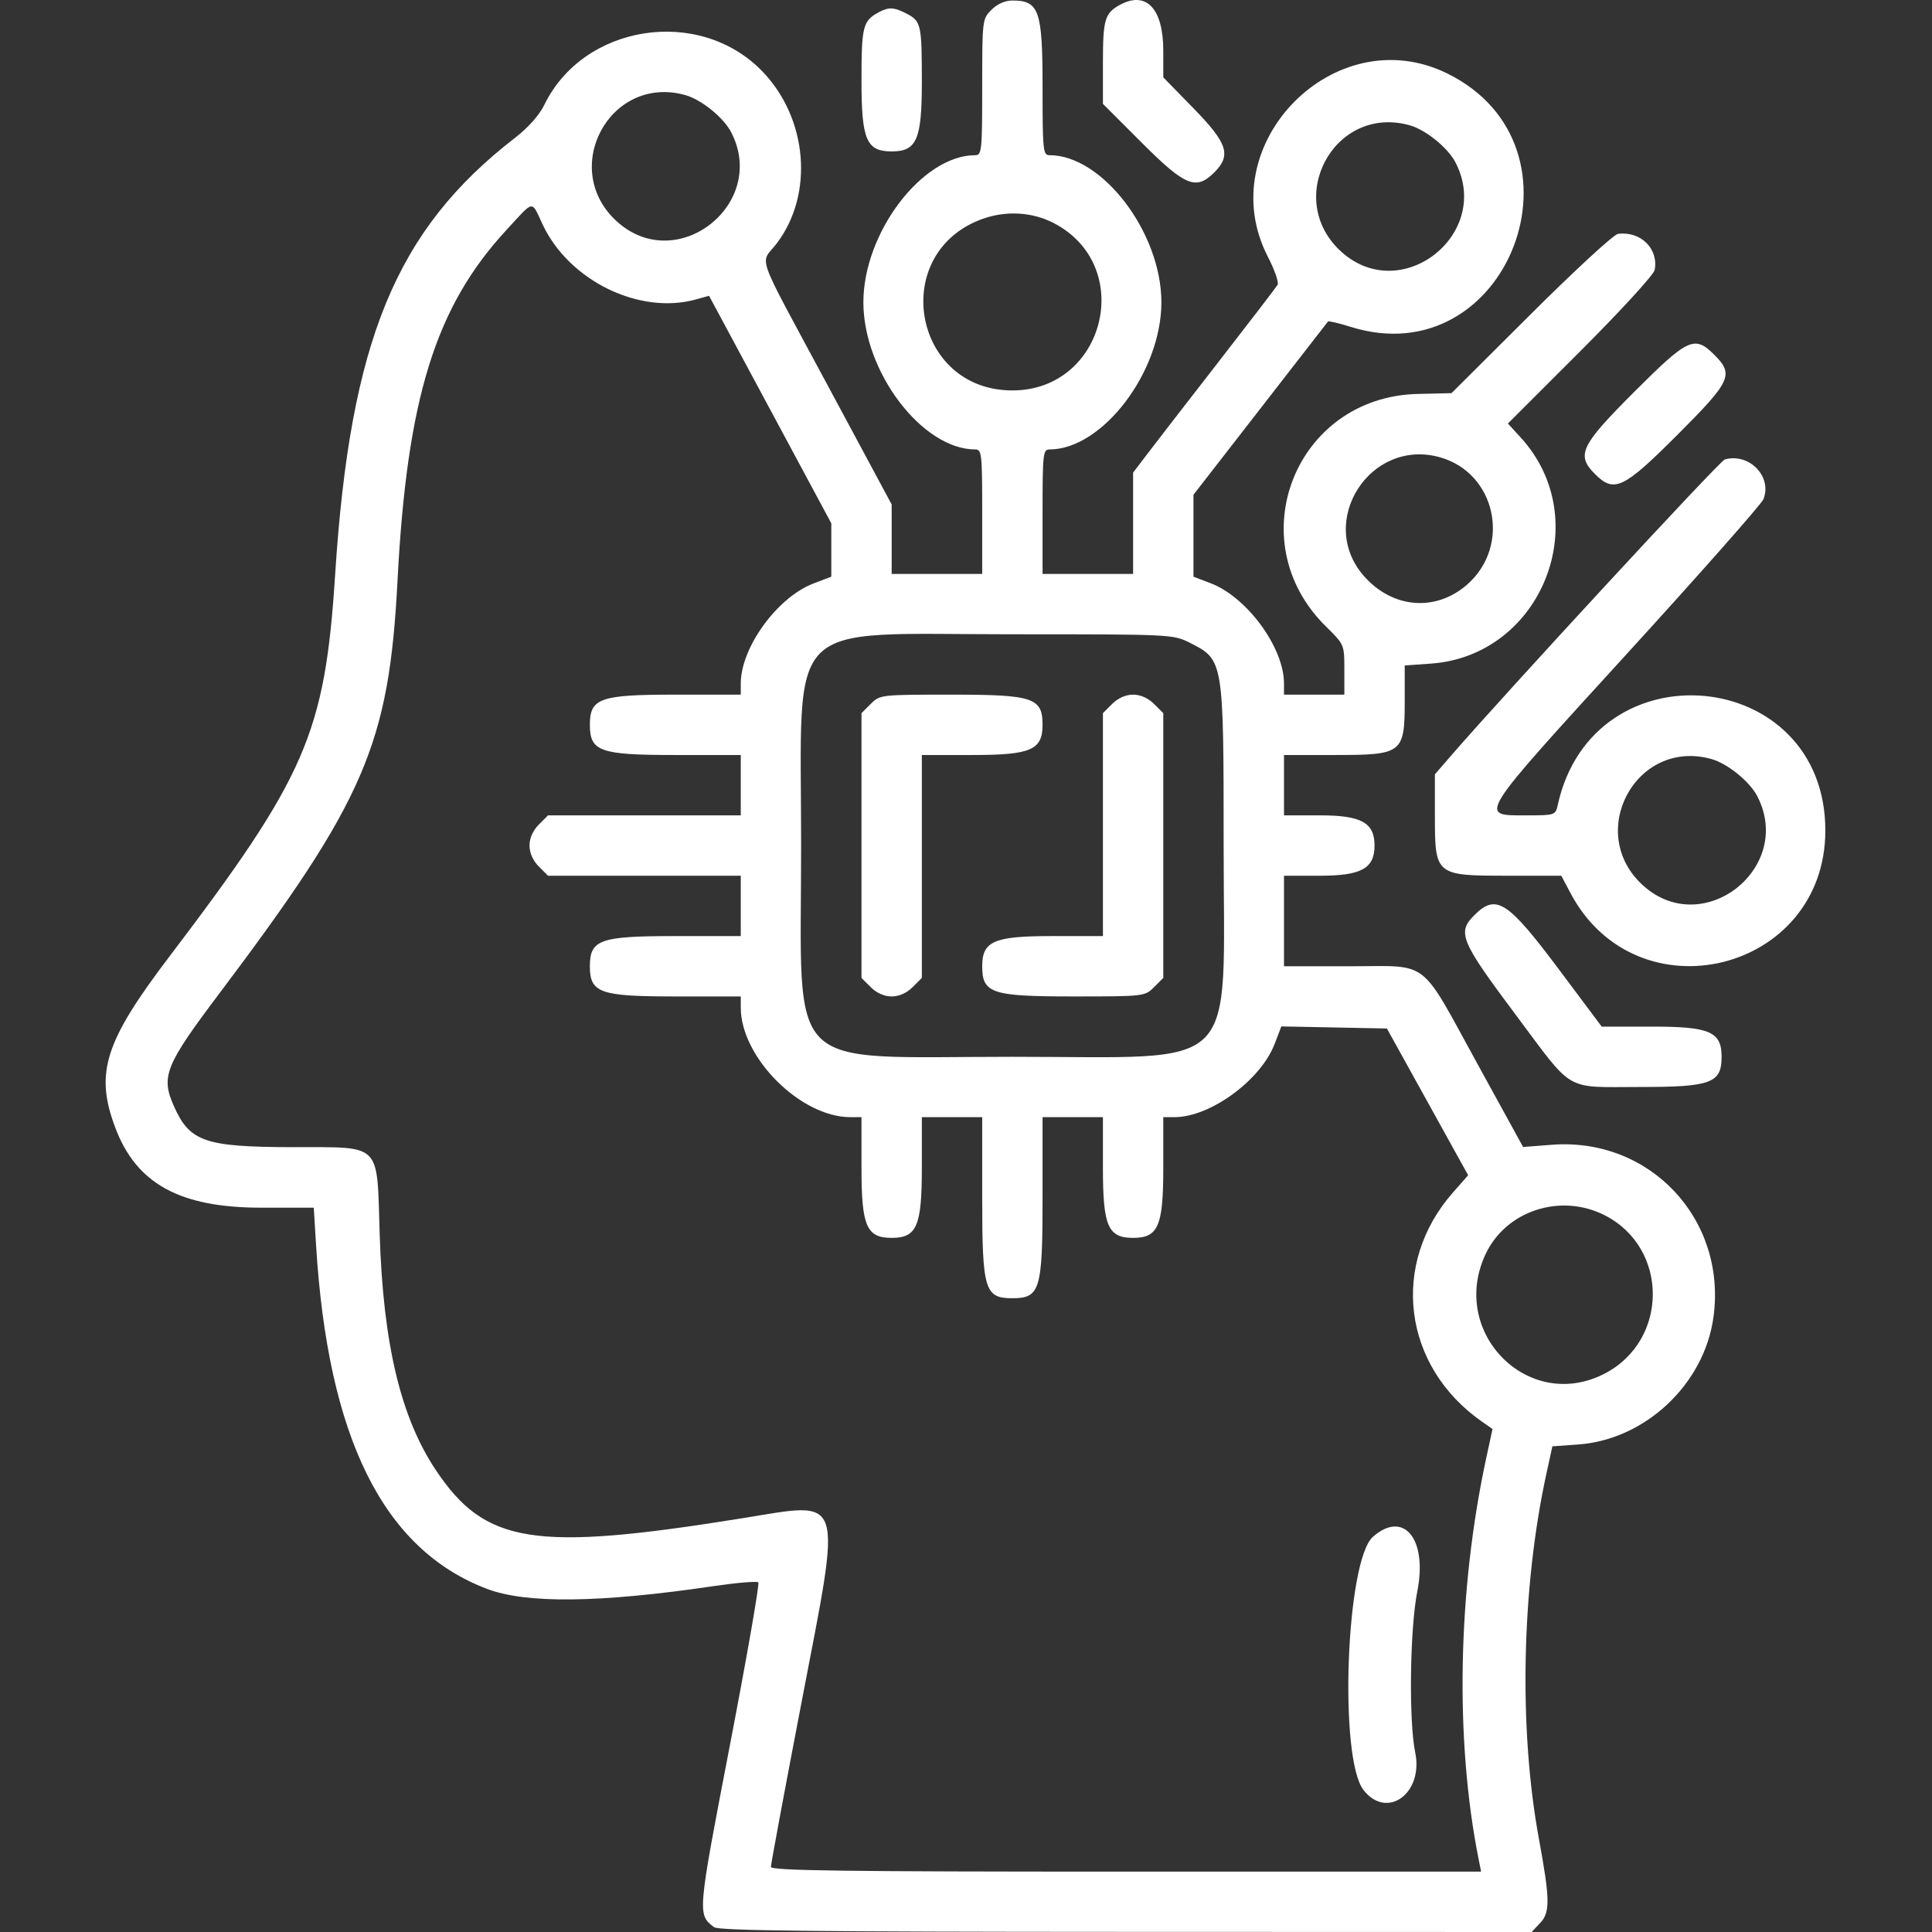 <svg width="512" height="512" viewBox="0 0 512 512" fill="none" xmlns="http://www.w3.org/2000/svg">
<rect x="0" y="0" width="512" height="512" fill="#333333" stroke="none"/>
<path fill-rule="evenodd" clip-rule="evenodd" d="M262.749 2.591C260.324 5.015 260.294 5.265 260.294 23.086C260.294 39.937 260.173 41.126 258.454 41.126C244.42 41.126 228.803 61.663 228.803 80.116C228.803 98.569 244.42 119.105 258.454 119.105C260.166 119.105 260.294 120.249 260.294 135.601V152.096H248.297H236.301V142.892V133.687L219.305 102.052C199.698 65.556 201.412 70.312 205.8 64.564C215.768 51.504 214.071 31.302 201.96 18.839C185.238 1.635 154.599 6.406 144.228 27.83C142.933 30.504 139.969 33.833 136.48 36.531C104.895 60.959 92.812 90.298 88.817 152.265C86.105 194.344 81.149 205.76 44.835 253.569C27.74 276.075 25.122 284.34 30.518 298.762C36.113 313.716 47.65 320.051 69.289 320.051H83.154L83.748 329.799C86.867 380.999 101.52 410.554 128.989 421.043C139.422 425.027 158.816 424.802 189.062 420.347C195.247 419.436 200.603 418.985 200.963 419.345C201.323 419.705 197.934 439.125 193.431 462.501C184.799 507.318 184.799 507.319 189.226 510.718C190.45 511.658 215.395 511.944 298.36 511.968L405.906 512L408.223 509.535C410.823 506.766 410.763 503.247 407.842 487.391C402.444 458.093 403.214 420.757 409.842 390.412L411.397 383.292L418.225 382.805C436.021 381.531 451.661 366.81 454.09 349.045C457.638 323.103 437.246 301.372 411.236 303.378L403.64 303.964L391.718 282.266C375.937 253.541 379.208 256.069 357.813 256.069H340.273V244.072V232.075H349.815C360.778 232.075 364.266 230.144 364.266 224.077C364.266 218.01 360.778 216.079 349.815 216.079H340.273V208.081V200.083H353.814C371.668 200.083 372.264 199.621 372.264 185.767V176.359L379.223 175.861C408.655 173.755 422.939 137.711 402.978 115.919L399.607 112.238L418.84 93.024C429.498 82.376 438.265 72.803 438.504 71.549C439.585 65.897 434.753 61.164 428.749 61.989C427.649 62.141 417.28 71.698 405.706 83.228L384.663 104.19L375.714 104.399C343.291 105.159 328.237 143.231 351.36 165.992C356.259 170.815 356.268 170.836 356.268 177.456V184.088H348.271H340.273V181.127C340.273 171.63 330.484 158.25 320.844 154.568L316.279 152.824V141.972V131.119L333.946 108.367C343.664 95.852 351.751 85.437 351.918 85.22C352.086 85.003 354.755 85.622 357.847 86.595C399.676 99.751 422.954 38.824 383.5 19.45C353.637 4.786 320.742 38.467 336.011 68.074C337.791 71.525 338.946 74.859 338.578 75.483C338.21 76.107 331.092 85.389 322.76 96.111C314.429 106.833 305.963 117.778 303.947 120.432L300.283 125.257V138.677V152.096H288.287H276.29V135.601C276.29 120.249 276.418 119.105 278.129 119.105C292.164 119.105 307.781 98.569 307.781 80.116C307.781 61.663 292.164 41.126 278.129 41.126C276.411 41.126 276.29 39.937 276.29 23.086C276.29 2.746 275.38 0.137 268.292 0.137C266.344 0.137 264.295 1.044 262.749 2.591ZM296.784 1.292C292.786 3.478 292.286 5.173 292.286 16.522V27.525L302.585 37.825C314.118 49.358 316.972 50.522 321.823 45.67C326.361 41.132 325.324 37.955 316.279 28.689L308.281 20.495V13.398C308.281 2.261 303.744 -2.515 296.784 1.292ZM232.801 3.291C228.67 5.551 228.303 7.024 228.303 21.368C228.303 37.054 229.612 40.126 236.301 40.126C242.943 40.126 244.298 37.013 244.298 21.758C244.298 6.451 244.108 5.606 240.227 3.599C236.891 1.874 235.498 1.816 232.801 3.291ZM181.592 25.19C185.874 26.379 191.749 31.139 193.777 35.061C203.538 53.937 179.676 72.909 163.756 58.93C147.981 45.081 161.452 19.598 181.592 25.19ZM373.541 33.188C377.823 34.377 383.698 39.137 385.726 43.059C395.487 61.934 371.624 80.906 355.705 66.928C339.93 53.079 353.401 27.596 373.541 33.188ZM143.853 59.588C150.863 74.406 169.455 83.485 184.363 79.368L187.908 78.389L204.107 108.536L220.305 138.683V145.754V152.824L215.567 154.634C205.994 158.29 196.311 171.611 196.311 181.127V184.088H178.771C158.989 184.088 156.322 185.038 156.322 192.086C156.322 199.134 158.989 200.083 178.771 200.083H196.311V208.081V216.079H170.773H145.234L142.78 218.534C141.233 220.08 140.326 222.13 140.326 224.077C140.326 226.025 141.233 228.074 142.78 229.621L145.234 232.075H170.773H196.311V240.073V248.071H178.771C158.989 248.071 156.322 249.02 156.322 256.069C156.322 263.117 158.989 264.066 178.771 264.066H196.311V267.028C196.311 280.22 212.149 296.058 225.342 296.058H228.303V309.599C228.303 324.945 229.648 328.049 236.301 328.049C242.953 328.049 244.298 324.945 244.298 309.599V296.058H252.296H260.294V317.597C260.294 341.849 260.958 344.045 268.292 344.045C275.626 344.045 276.29 341.849 276.29 317.597V296.058H284.288H292.286V309.599C292.286 324.945 293.631 328.049 300.283 328.049C306.936 328.049 308.281 324.945 308.281 309.599V296.058H311.242C320.753 296.058 334.119 286.269 337.811 276.602L339.565 272.011L353.556 272.287L367.547 272.564L378.313 292.009L389.078 311.453L385.068 316.002C368.352 334.96 371.73 362.012 392.646 376.685L395.531 378.71L393.926 386.121C386.279 421.428 385.518 461.055 391.878 492.849L392.509 496.004H298.409C223.804 496.004 204.306 495.745 204.294 494.755C204.286 494.068 207.972 474.273 212.486 450.768C223.176 395.095 224.108 397.947 196.674 402.358C141.469 411.237 128.628 409.22 115.514 389.612C106.19 375.672 101.531 356.117 100.621 327.107C99.849 302.48 101.432 304.071 77.638 304.012C54.289 303.955 50.311 302.59 46.109 293.196C42.573 285.29 43.748 282.362 58.092 263.322C96.686 212.095 103.098 197.247 105.346 153.887C107.85 105.612 115.382 81.336 134.172 60.99C141.75 52.784 140.706 52.935 143.853 59.588ZM279.184 59.083C301.066 70.341 292.936 103.469 268.292 103.469C241.74 103.469 235.461 66.848 260.49 57.969C266.673 55.775 273.552 56.186 279.184 59.083ZM433.04 103.901C418.821 118.121 417.647 120.591 422.706 125.648C427.763 130.707 430.233 129.533 444.453 115.314C458.775 100.991 459.567 99.282 454.319 94.035C449.071 88.787 447.363 89.579 433.04 103.901ZM381.539 121.165C396.429 125.3 400.59 144.574 388.824 154.905C380.501 162.213 369.017 161.271 361.458 152.66C348.842 138.293 363.039 116.027 381.539 121.165ZM457.092 121.755C455.749 122.127 399.071 183.472 384.27 200.573L380.262 205.204V216.185C380.262 231.95 380.413 232.075 399.463 232.075H413.756L416.21 236.702C433.849 269.949 483.734 257.668 483.734 220.078C483.734 176.62 422.174 170.761 412.819 213.33C412.222 216.049 412.127 216.079 404.237 216.079C391.811 216.079 391.246 216.977 431.343 173.043C450.641 151.9 466.838 133.557 467.336 132.283C469.687 126.263 463.558 119.964 457.092 121.755ZM315.317 170.341C324.271 174.856 324.277 174.891 324.277 224.077C324.277 285.317 329.532 280.062 268.292 280.062C207.052 280.062 212.307 285.317 212.307 224.077C212.307 162.837 207.052 168.092 268.292 168.092C310.445 168.092 310.9 168.114 315.317 170.341ZM230.757 186.542L228.303 188.995V224.077V259.159L230.757 261.612C232.304 263.16 234.353 264.066 236.301 264.066C238.248 264.066 240.297 263.16 241.844 261.612L244.298 259.159V229.621V200.083H257.84C273.186 200.083 276.29 198.738 276.29 192.086C276.29 184.918 273.801 184.088 252.296 184.088C233.365 184.088 233.19 184.108 230.757 186.542ZM294.74 186.542L292.286 188.995V218.534V248.071H278.744C263.398 248.071 260.294 249.416 260.294 256.069C260.294 263.237 262.782 264.066 284.288 264.066C303.219 264.066 303.393 264.046 305.827 261.612L308.281 259.159V224.077V188.995L305.827 186.542C304.28 184.995 302.231 184.088 300.283 184.088C298.336 184.088 296.287 184.995 294.74 186.542ZM453.519 201.143C457.801 202.332 463.677 207.092 465.704 211.014C475.466 229.89 451.603 248.861 435.683 234.883C419.908 221.034 433.38 195.551 453.519 201.143ZM390.714 242.527C386.111 247.13 387.027 249.338 401.638 268.871C417.316 289.828 414.252 288.06 434.874 288.06C453.452 288.06 456.242 287.016 456.242 280.062C456.242 273.423 453.127 272.064 437.902 272.064H424.469L413.224 257.029C399.524 238.712 396.486 236.755 390.714 242.527ZM425.288 322.07C442.289 330.744 442.24 355.258 425.203 364.044C405.106 374.408 383.976 353.231 393.66 332.431C399.056 320.844 413.567 316.09 425.288 322.07ZM363.83 407.278C356.699 413.577 354.768 466.02 361.358 474.399C367.596 482.33 377.292 475.252 375.044 464.407C373.315 456.06 373.634 431.614 375.602 421.704C378.352 407.861 371.993 400.069 363.83 407.278Z" fill="white"/>
</svg>
